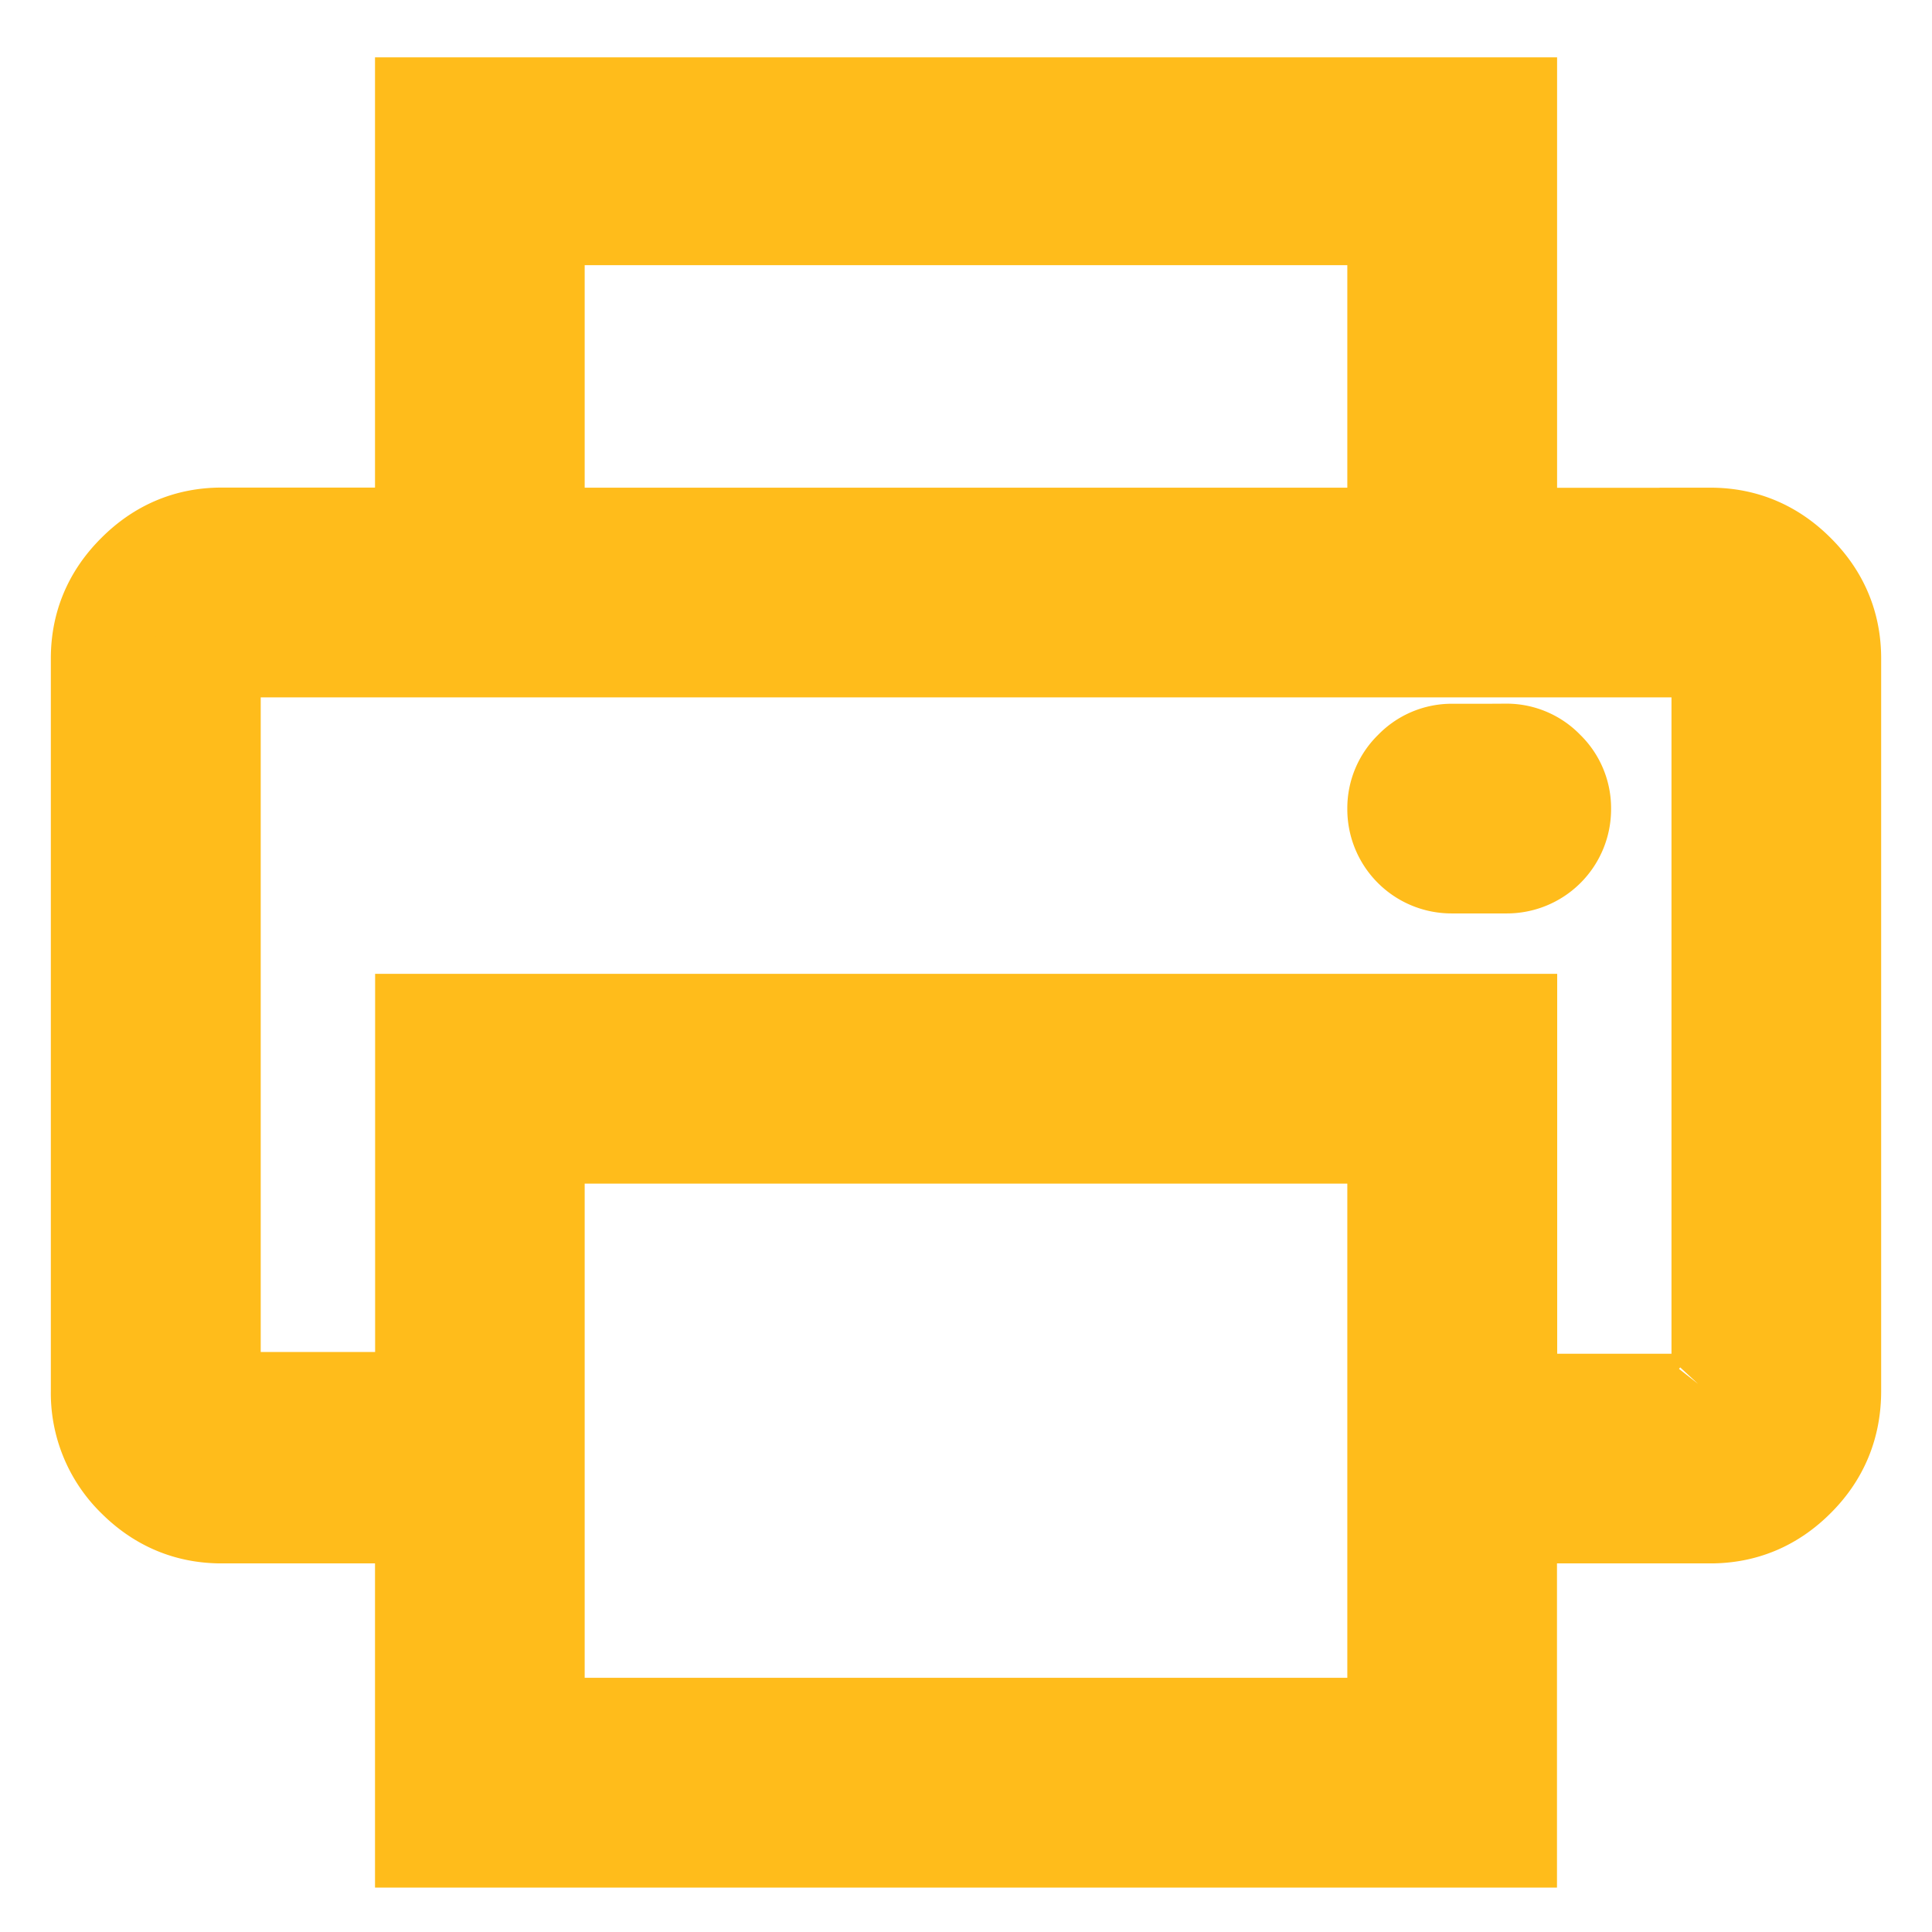<svg width="19" height="19" xmlns="http://www.w3.org/2000/svg">
    <path d="M16.821 5.296c.321 0 .598.116.83.349.233.232.349.509.349.83v7.205c0 .332-.116.614-.349.846-.232.233-.509.349-.83.349h-2.009v3.188H4.188v-3.188h-2.01c-.32 0-.597-.116-.83-.349A1.153 1.153 0 0 1 1 13.68V6.475c0-.321.116-.598.349-.83.232-.233.509-.35.83-.35h2.009V1.064h10.625v4.233h2.008zM5.25 2.108v3.188h8.5V2.108h-8.5zM13.75 17v-5.86h-8.5V17h8.5zm3.188-3.32V6.475a.113.113 0 0 0-.117-.117H2.18a.113.113 0 0 0-.116.117v7.205a.113.113 0 0 0 .116.116h2.009v-3.719h10.625v3.736h2.008c.033 0 .061-.014.083-.042a.143.143 0 0 0 .034-.091zm-2.125-6.26a.51.51 0 0 1 .373.159.51.51 0 0 1 .158.373.525.525 0 0 1-.531.531h-.532a.525.525 0 0 1-.531-.53.51.51 0 0 1 .158-.374.51.51 0 0 1 .373-.158h.531z" fill="#FFBC1B" stroke="#FFBC1B" fill-rule="evenodd"/>
</svg>
